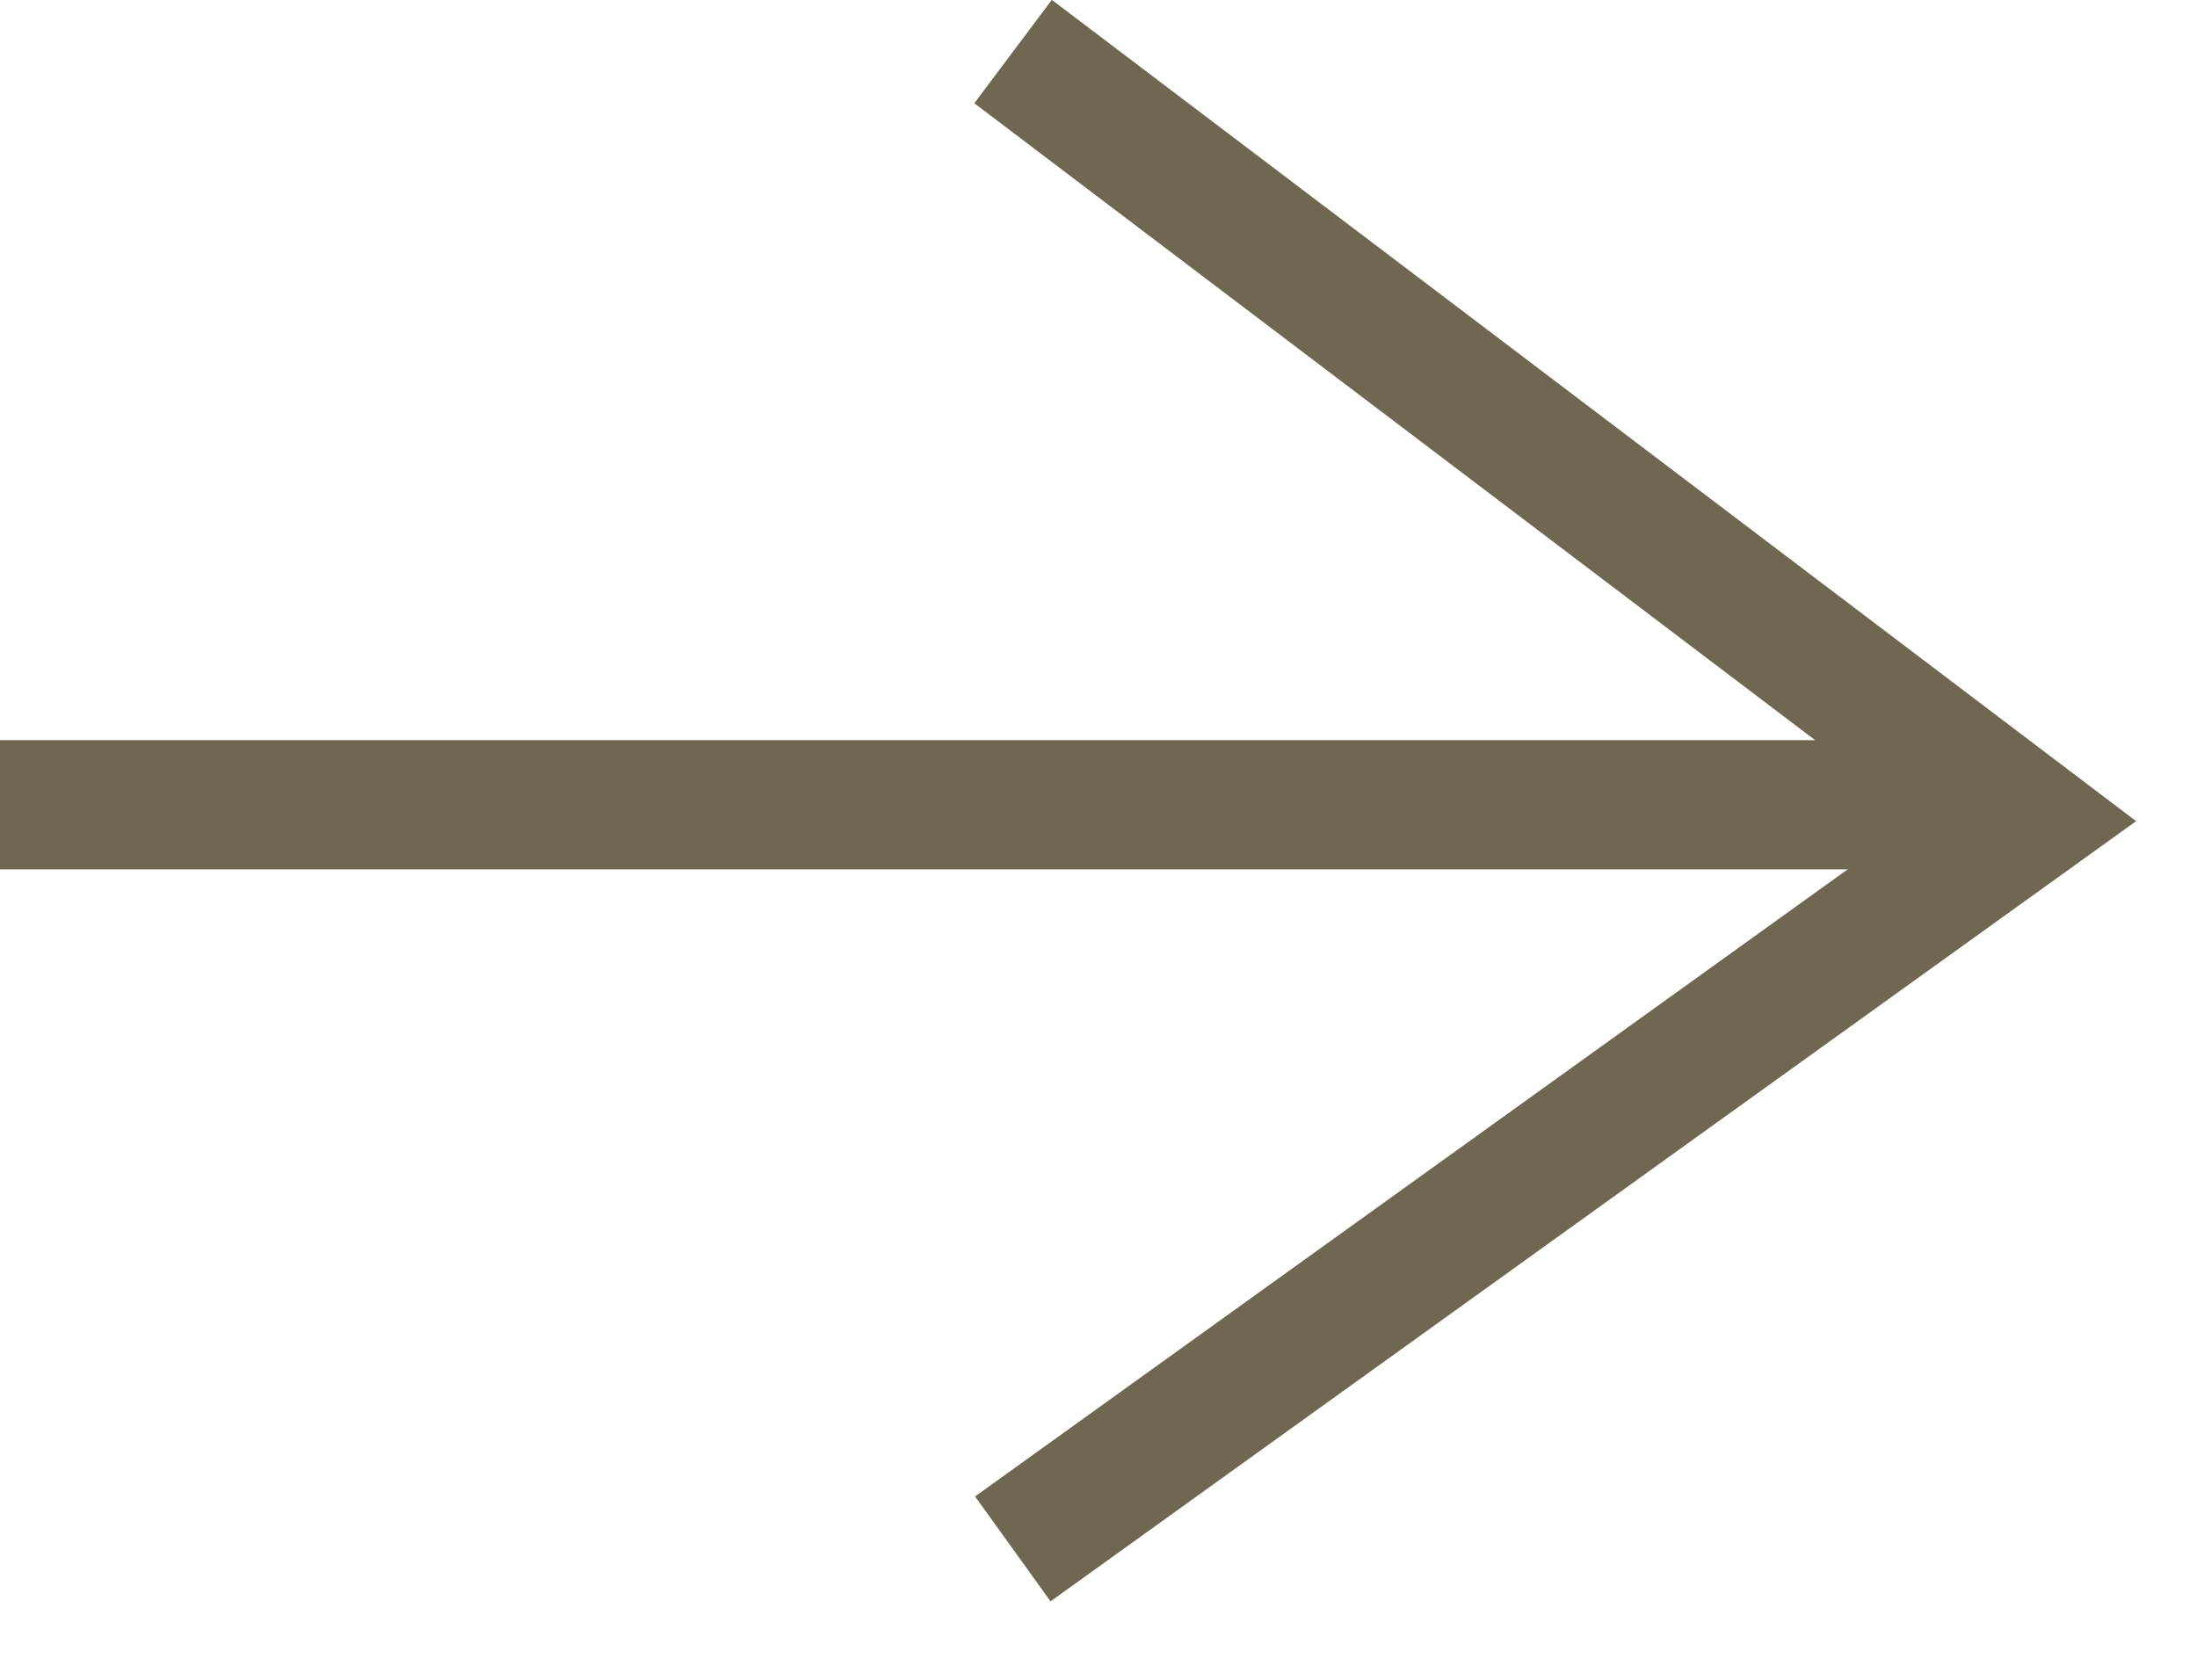 <?xml version="1.0" encoding="UTF-8"?> <svg xmlns="http://www.w3.org/2000/svg" width="17" height="13" viewBox="0 0 17 13" fill="none"> <g clip-path="url(#clip0_38_45)"> <path d="M7.539 0.799L8.139 -0.001L16.529 6.355L8.129 12.393L7.545 11.581L14.845 6.334L7.539 0.799Z" fill="#6F6750"></path> <path d="M-0.001 6.728V5.728L15.68 5.728V6.728L-0.001 6.728Z" fill="#6F6750"></path> </g> <defs> <clipPath id="clip0_38_45"> <rect width="16.529" height="12.393" fill="white"></rect> </clipPath> </defs> </svg> 